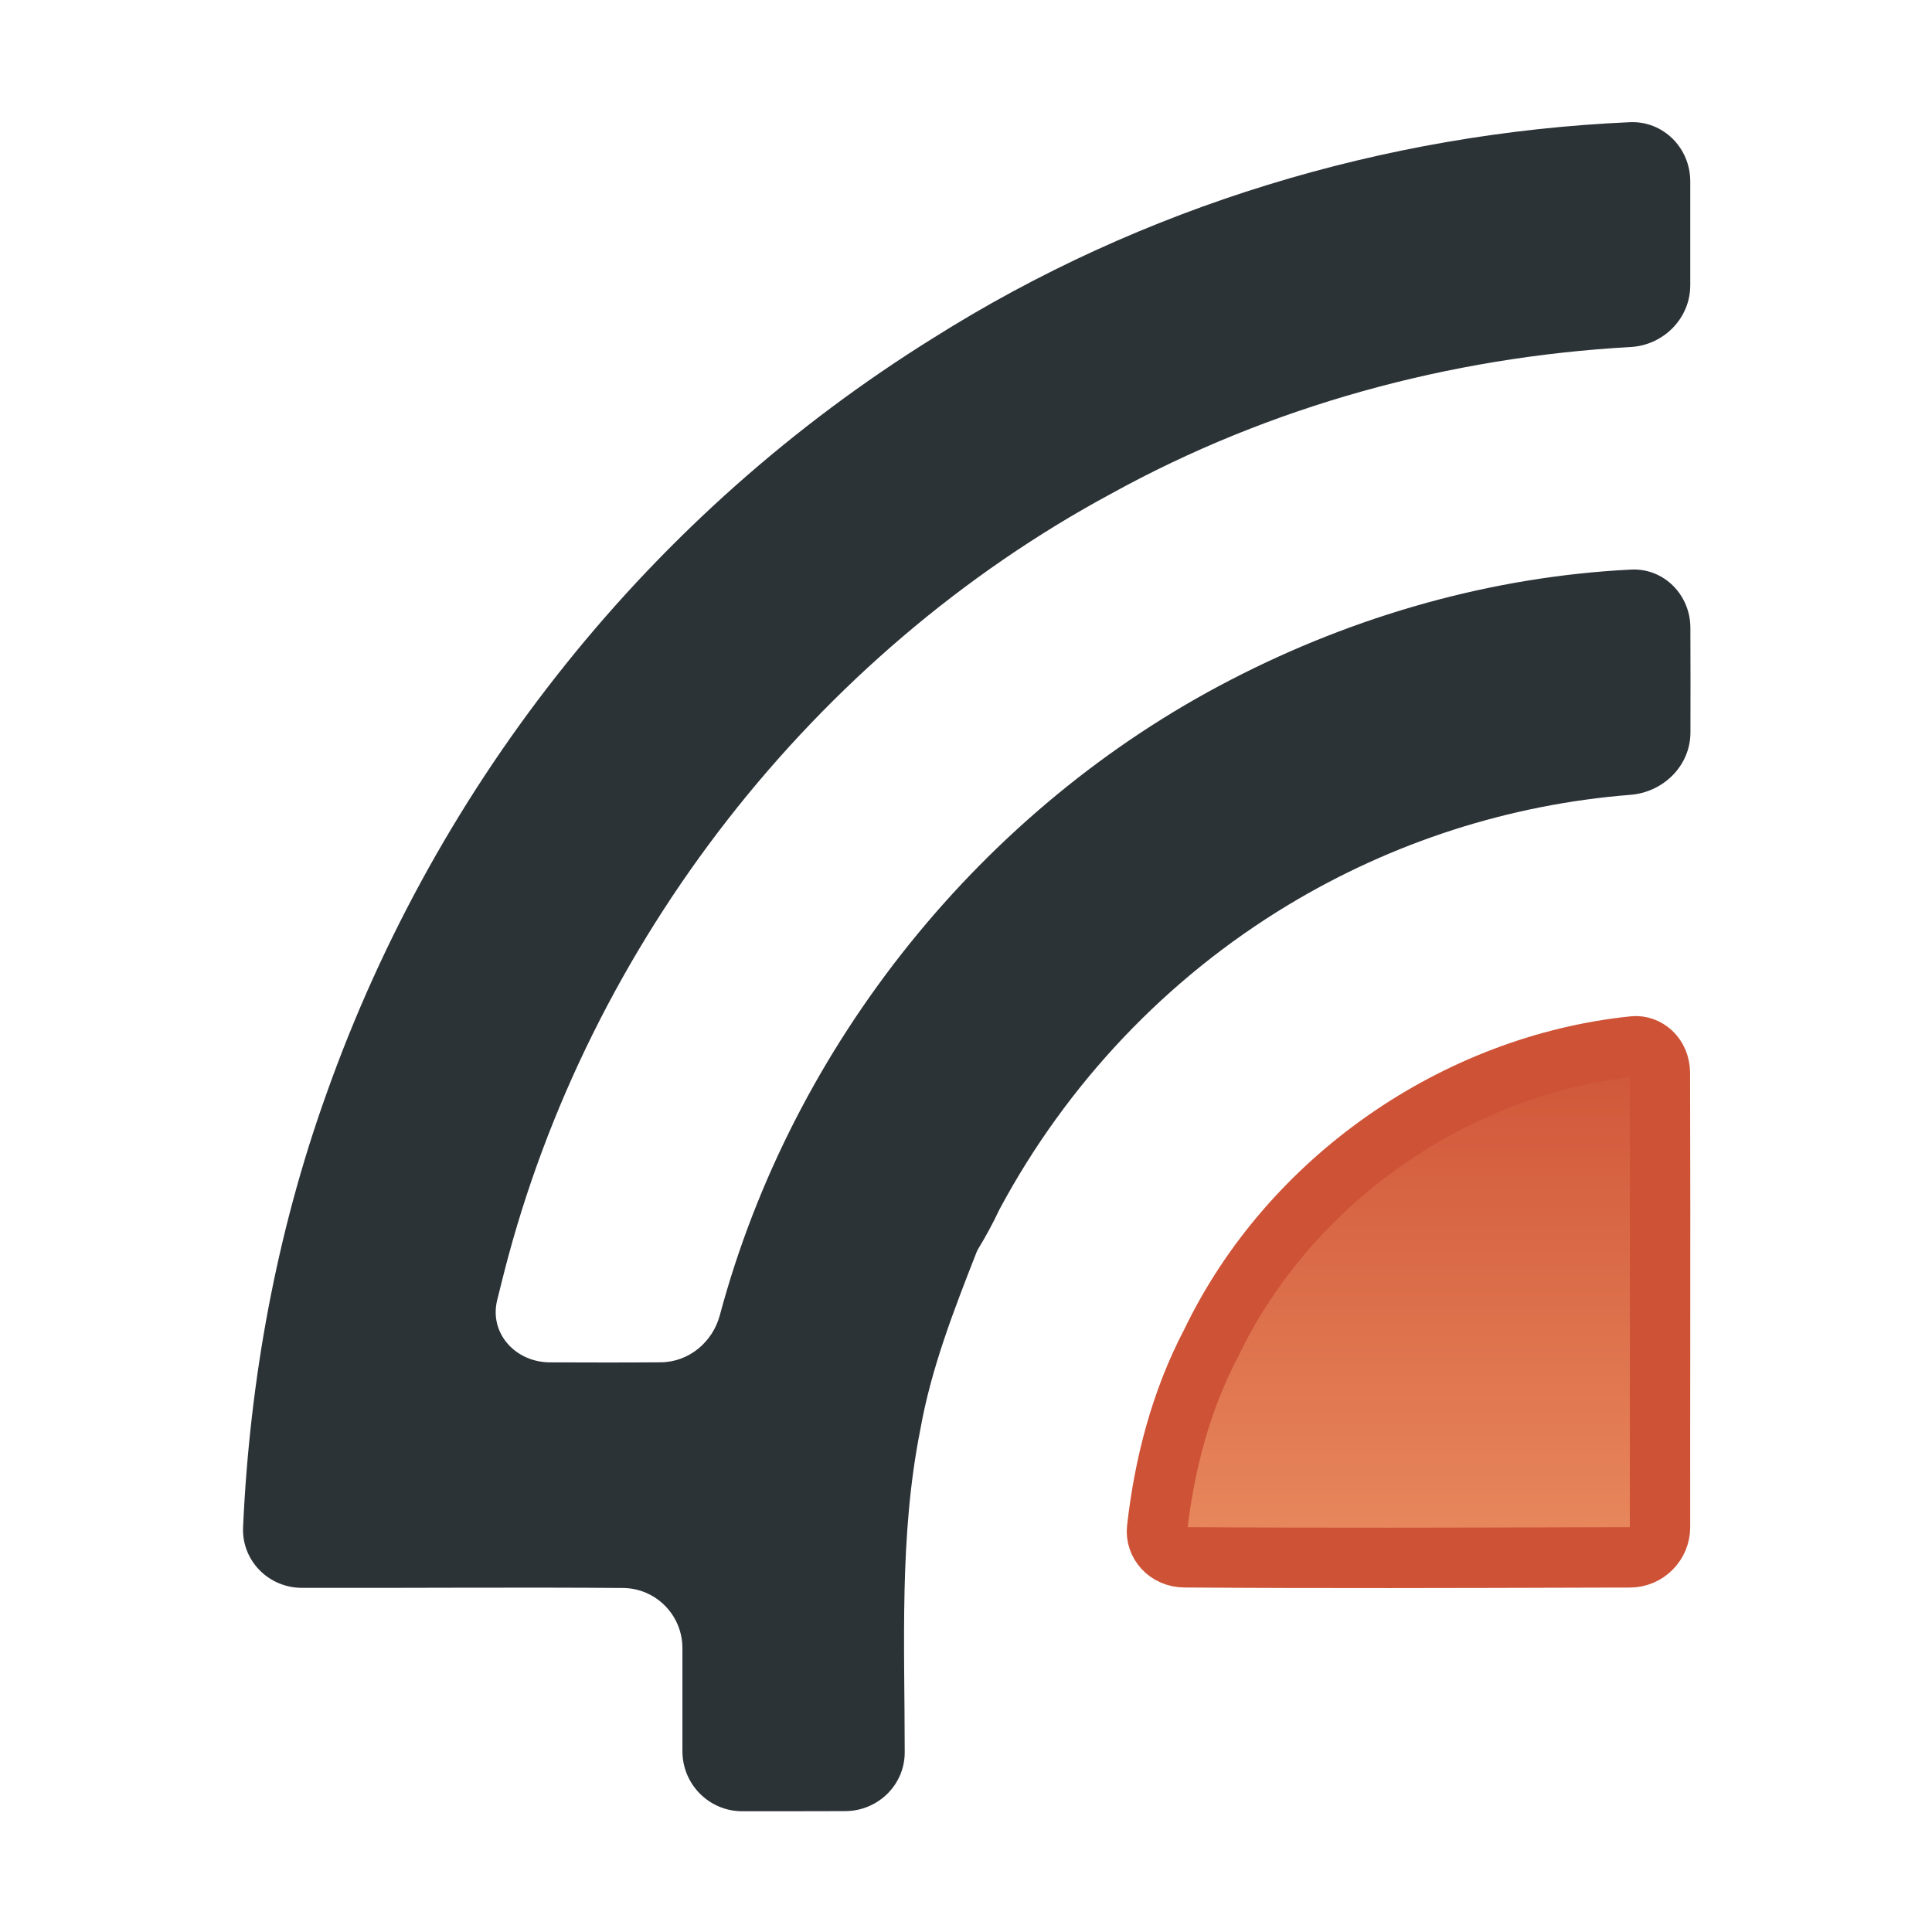 <svg width="32" height="32" viewBox="0 0 32 32" fill="none" xmlns="http://www.w3.org/2000/svg">
<mask id="mask0_796_270" style="mask-type:alpha" maskUnits="userSpaceOnUse" x="0" y="0" width="32" height="32">
<rect width="32" height="32" fill="#D9D9D9"/>
</mask>
<g mask="url(#mask0_796_270)">
<path d="M15.46 5.597C18.916 3.417 22.931 2.205 26.994 2.024C27.547 1.999 27.996 2.449 27.996 3.003C27.996 3.577 27.996 4.151 27.996 4.725C27.996 5.274 27.553 5.718 27.006 5.748C24.008 5.915 21.04 6.722 18.401 8.179C13.487 10.829 9.747 15.609 8.352 21.066C8.314 21.221 8.273 21.377 8.235 21.533C8.099 22.086 8.54 22.564 9.11 22.565C9.721 22.567 10.332 22.569 10.943 22.564C11.408 22.561 11.803 22.232 11.923 21.783C13.128 17.285 16.287 13.373 20.391 11.257C22.44 10.196 24.714 9.548 27.016 9.434C27.56 9.407 27.997 9.853 27.998 10.397C28 10.976 28.001 11.555 27.999 12.133C27.998 12.682 27.552 13.122 27.004 13.165C25.005 13.323 23.065 13.946 21.335 14.99C19.321 16.206 17.669 17.949 16.552 20.036C16.446 20.261 16.328 20.48 16.198 20.692L16.177 20.735C15.802 21.693 15.424 22.659 15.243 23.68C14.892 25.44 14.985 27.235 14.985 29.023C14.986 29.565 14.54 29.997 13.997 29.998C13.428 29.999 12.859 30.001 12.29 30C11.743 29.998 11.303 29.553 11.303 29.005C11.303 28.436 11.303 27.867 11.303 27.299C11.303 26.752 10.865 26.307 10.319 26.302C8.545 26.288 6.772 26.304 5 26.3C4.448 26.299 4.002 25.848 4.026 25.296C4.136 22.857 4.578 20.431 5.402 18.131C7.249 12.917 10.797 8.496 15.46 5.597Z" fill="#2C3337"/>
<path d="M20.055 22.256L20.059 22.249L20.063 22.241C21.361 19.539 24.113 17.634 27.06 17.331C27.27 17.309 27.492 17.484 27.493 17.773C27.498 19.256 27.497 20.736 27.496 22.218C27.495 23.242 27.494 24.267 27.495 25.293C27.496 25.569 27.272 25.794 26.996 25.795C26.816 25.795 26.636 25.796 26.455 25.796C24.175 25.803 21.897 25.81 19.62 25.794C19.329 25.792 19.138 25.558 19.165 25.323C19.286 24.244 19.563 23.198 20.055 22.256Z" fill="url(#paint0_linear_796_270)" stroke="#CE5236"/>
</g>
<defs>
<linearGradient id="paint0_linear_796_270" x1="23.297" y1="16.788" x2="23.297" y2="26.304" gradientUnits="userSpaceOnUse">
<stop stop-color="#CE5236"/>
<stop offset="1" stop-color="#EA8C60"/>
</linearGradient>
</defs>
</svg>
